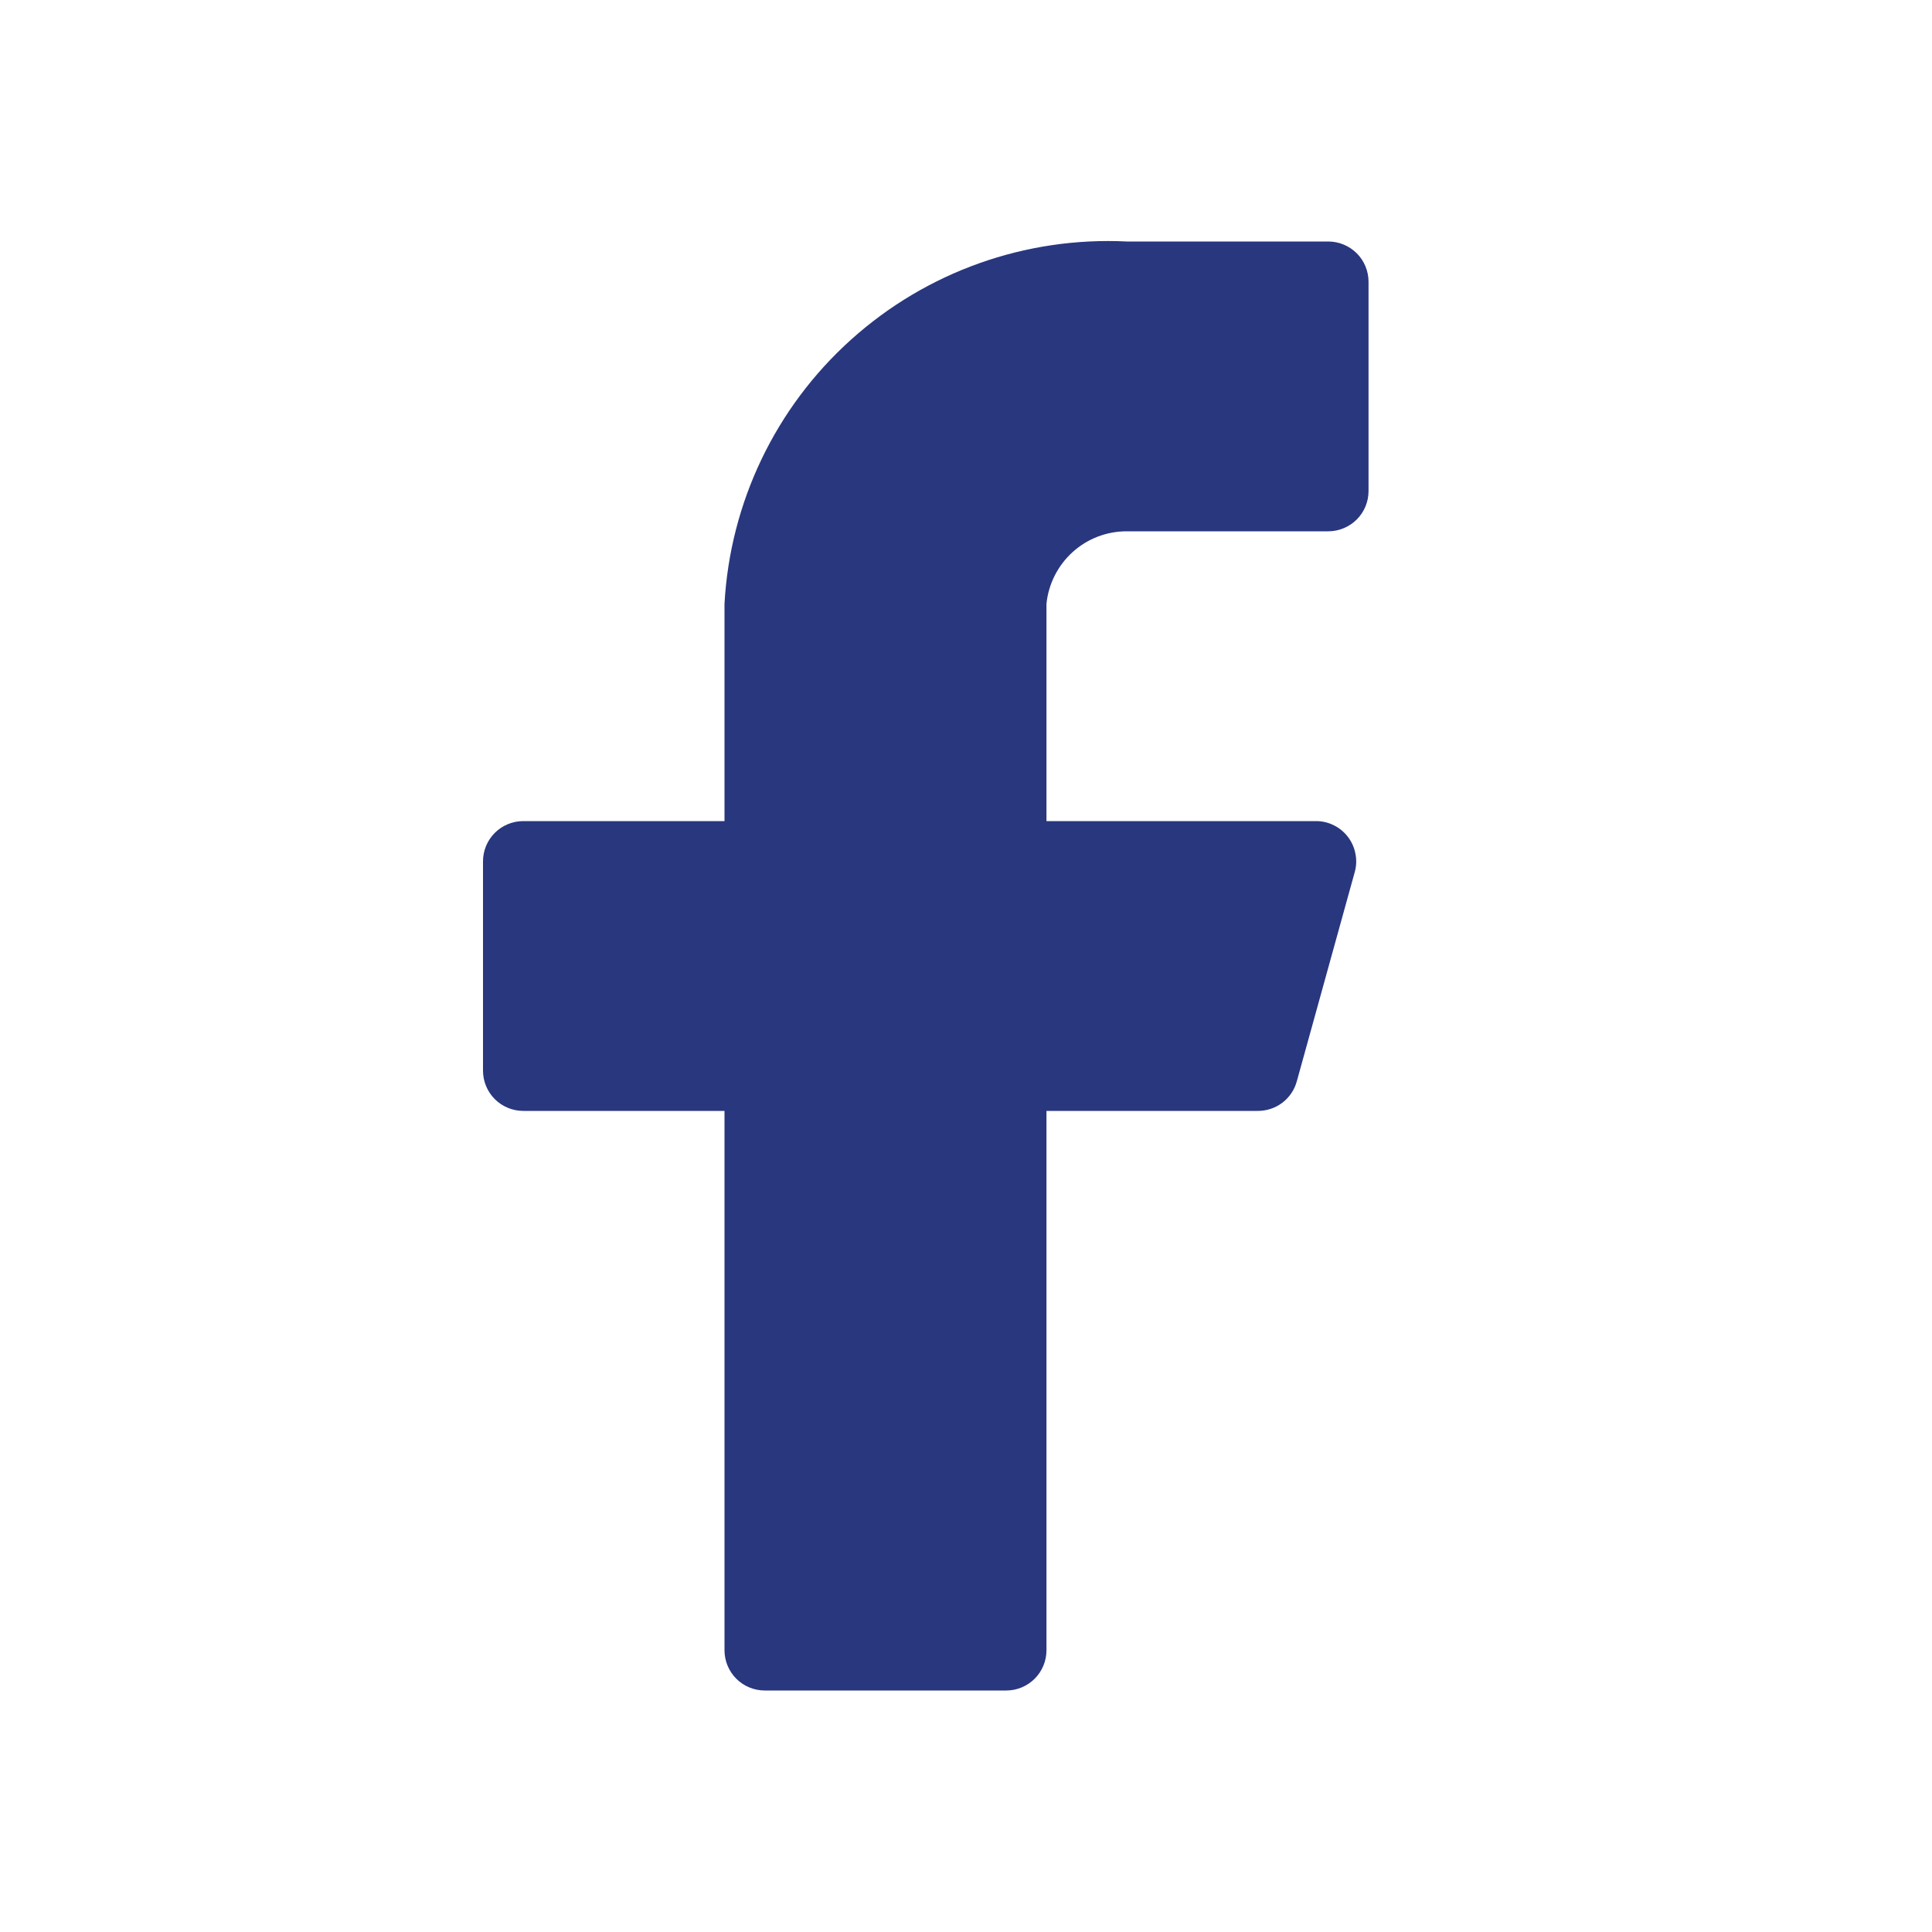 <svg width="20" height="20" viewBox="0 0 20 20" fill="none" xmlns="http://www.w3.org/2000/svg">
<path d="M14.167 2.917C14.167 2.806 14.123 2.7 14.045 2.622C13.966 2.544 13.861 2.5 13.75 2.5H11.667C10.618 2.448 9.591 2.813 8.81 3.516C8.029 4.218 7.558 5.201 7.5 6.25V8.5H5.417C5.306 8.5 5.2 8.544 5.122 8.622C5.044 8.7 5 8.806 5 8.917V11.083C5 11.194 5.044 11.3 5.122 11.378C5.2 11.456 5.306 11.5 5.417 11.5H7.5V17.083C7.5 17.194 7.544 17.3 7.622 17.378C7.7 17.456 7.806 17.5 7.917 17.5H10.417C10.527 17.5 10.633 17.456 10.711 17.378C10.789 17.3 10.833 17.194 10.833 17.083V11.5H13.017C13.109 11.501 13.2 11.472 13.274 11.416C13.348 11.36 13.401 11.281 13.425 11.192L14.025 9.025C14.042 8.963 14.044 8.899 14.031 8.836C14.019 8.774 13.993 8.715 13.954 8.664C13.915 8.613 13.866 8.572 13.809 8.544C13.752 8.515 13.689 8.5 13.625 8.5H10.833V6.25C10.854 6.044 10.951 5.853 11.105 5.714C11.259 5.575 11.459 5.499 11.667 5.5H13.75C13.861 5.5 13.966 5.456 14.045 5.378C14.123 5.3 14.167 5.194 14.167 5.083V2.917Z" fill="#29377F"/>
</svg>
